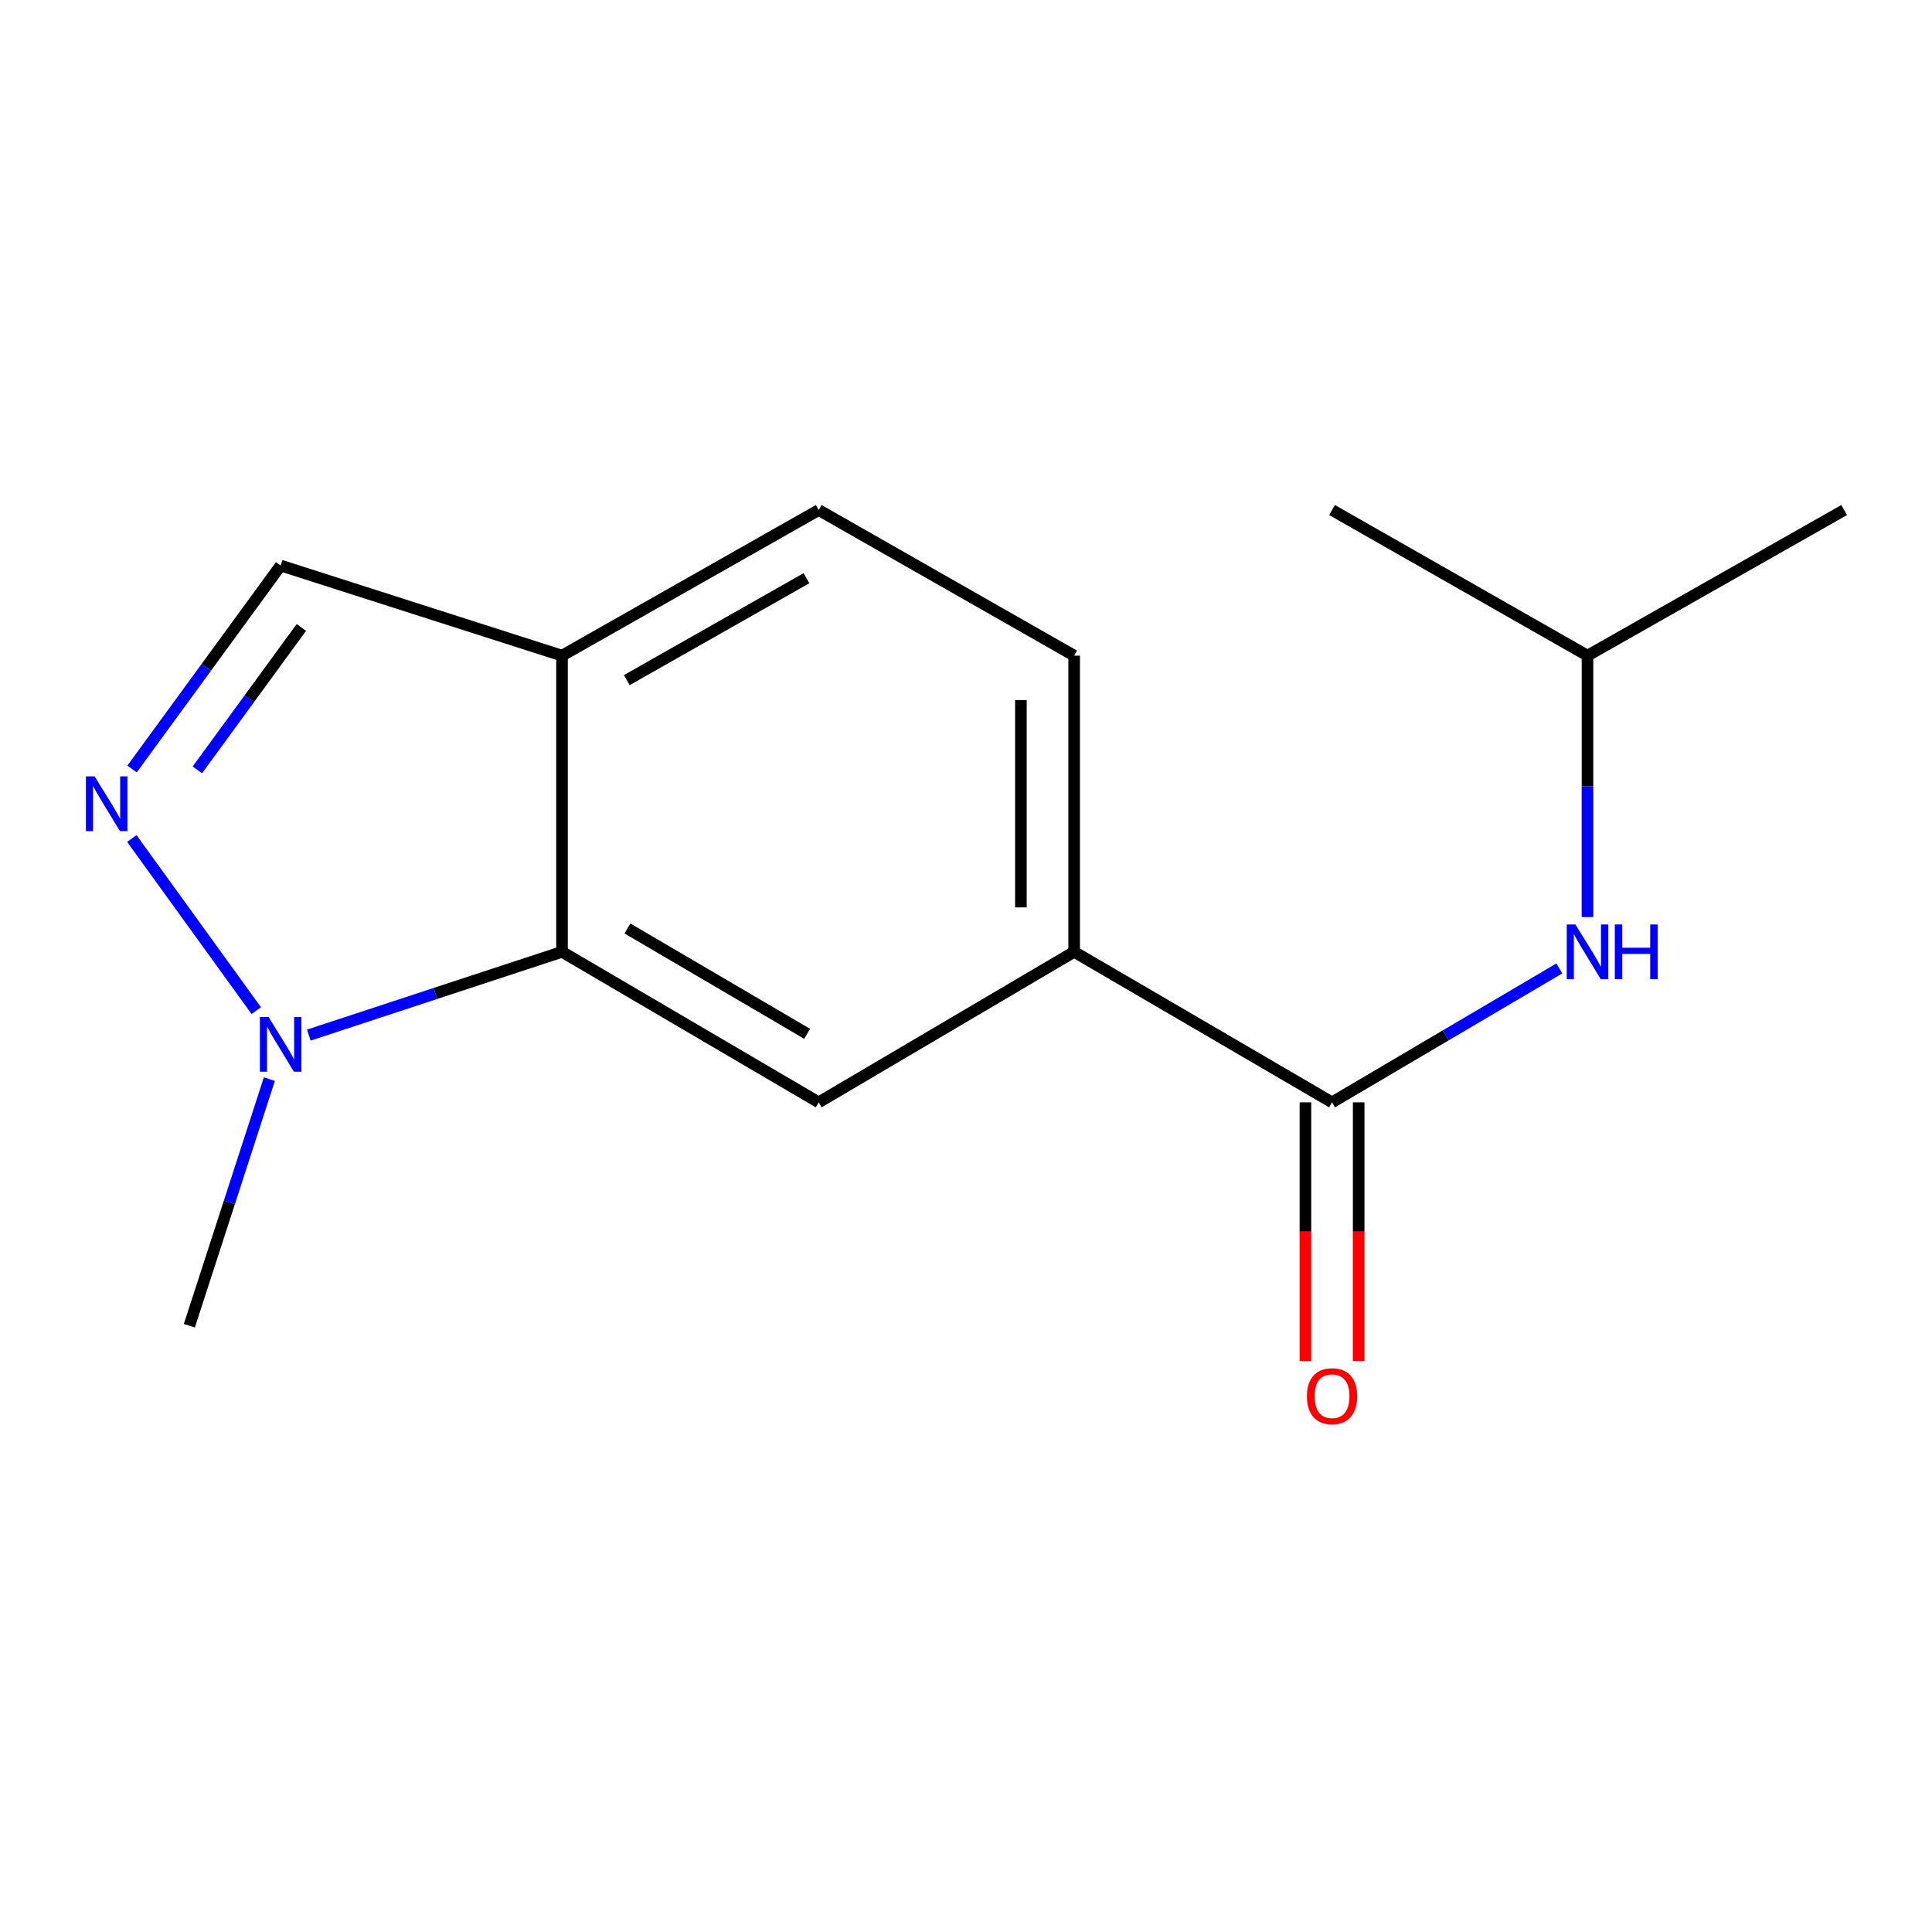<?xml version='1.0' encoding='iso-8859-1'?>
<svg version='1.1' baseProfile='full'
              xmlns='http://www.w3.org/2000/svg'
                      xmlns:rdkit='http://www.rdkit.org/xml'
                      xmlns:xlink='http://www.w3.org/1999/xlink'
                  xml:space='preserve'
width='1000px' height='1000px' viewBox='0 0 1000 1000'>
<!-- END OF HEADER -->
<rect style='opacity:1.0;fill:#FFFFFF;stroke:none' width='1000' height='1000' x='0' y='0'> </rect>
<path class='bond-0' d='M 68.233,434.015 L 132.652,523.113' style='fill:none;fill-rule:evenodd;stroke:#0000FF;stroke-width:6px;stroke-linecap:butt;stroke-linejoin:miter;stroke-opacity:1' />
<path class='bond-6' d='M 68.347,398.036 L 106.807,345.378' style='fill:none;fill-rule:evenodd;stroke:#0000FF;stroke-width:6px;stroke-linecap:butt;stroke-linejoin:miter;stroke-opacity:1' />
<path class='bond-6' d='M 106.807,345.378 L 145.266,292.721' style='fill:none;fill-rule:evenodd;stroke:#000000;stroke-width:6px;stroke-linecap:butt;stroke-linejoin:miter;stroke-opacity:1' />
<path class='bond-6' d='M 102.142,398.495 L 129.064,361.634' style='fill:none;fill-rule:evenodd;stroke:#0000FF;stroke-width:6px;stroke-linecap:butt;stroke-linejoin:miter;stroke-opacity:1' />
<path class='bond-6' d='M 129.064,361.634 L 155.985,324.774' style='fill:none;fill-rule:evenodd;stroke:#000000;stroke-width:6px;stroke-linecap:butt;stroke-linejoin:miter;stroke-opacity:1' />
<path class='bond-1' d='M 159.839,535.767 L 225.368,514.215' style='fill:none;fill-rule:evenodd;stroke:#0000FF;stroke-width:6px;stroke-linecap:butt;stroke-linejoin:miter;stroke-opacity:1' />
<path class='bond-1' d='M 225.368,514.215 L 290.898,492.664' style='fill:none;fill-rule:evenodd;stroke:#000000;stroke-width:6px;stroke-linecap:butt;stroke-linejoin:miter;stroke-opacity:1' />
<path class='bond-11' d='M 139.43,558.547 L 118.722,622.369' style='fill:none;fill-rule:evenodd;stroke:#0000FF;stroke-width:6px;stroke-linecap:butt;stroke-linejoin:miter;stroke-opacity:1' />
<path class='bond-11' d='M 118.722,622.369 L 98.014,686.191' style='fill:none;fill-rule:evenodd;stroke:#000000;stroke-width:6px;stroke-linecap:butt;stroke-linejoin:miter;stroke-opacity:1' />
<path class='bond-3' d='M 290.898,492.664 L 423.759,570.571' style='fill:none;fill-rule:evenodd;stroke:#000000;stroke-width:6px;stroke-linecap:butt;stroke-linejoin:miter;stroke-opacity:1' />
<path class='bond-3' d='M 324.768,480.575 L 417.771,535.109' style='fill:none;fill-rule:evenodd;stroke:#000000;stroke-width:6px;stroke-linecap:butt;stroke-linejoin:miter;stroke-opacity:1' />
<path class='bond-15' d='M 290.898,492.664 L 290.898,339.361' style='fill:none;fill-rule:evenodd;stroke:#000000;stroke-width:6px;stroke-linecap:butt;stroke-linejoin:miter;stroke-opacity:1' />
<path class='bond-2' d='M 689.466,570.571 L 555.977,492.664' style='fill:none;fill-rule:evenodd;stroke:#000000;stroke-width:6px;stroke-linecap:butt;stroke-linejoin:miter;stroke-opacity:1' />
<path class='bond-7' d='M 689.466,570.571 L 748.287,535.912' style='fill:none;fill-rule:evenodd;stroke:#000000;stroke-width:6px;stroke-linecap:butt;stroke-linejoin:miter;stroke-opacity:1' />
<path class='bond-7' d='M 748.287,535.912 L 807.108,501.253' style='fill:none;fill-rule:evenodd;stroke:#0000FF;stroke-width:6px;stroke-linecap:butt;stroke-linejoin:miter;stroke-opacity:1' />
<path class='bond-8' d='M 675.685,570.571 L 675.685,637.519' style='fill:none;fill-rule:evenodd;stroke:#000000;stroke-width:6px;stroke-linecap:butt;stroke-linejoin:miter;stroke-opacity:1' />
<path class='bond-8' d='M 675.685,637.519 L 675.685,704.467' style='fill:none;fill-rule:evenodd;stroke:#FF0000;stroke-width:6px;stroke-linecap:butt;stroke-linejoin:miter;stroke-opacity:1' />
<path class='bond-8' d='M 703.247,570.571 L 703.247,637.519' style='fill:none;fill-rule:evenodd;stroke:#000000;stroke-width:6px;stroke-linecap:butt;stroke-linejoin:miter;stroke-opacity:1' />
<path class='bond-8' d='M 703.247,637.519 L 703.247,704.467' style='fill:none;fill-rule:evenodd;stroke:#FF0000;stroke-width:6px;stroke-linecap:butt;stroke-linejoin:miter;stroke-opacity:1' />
<path class='bond-4' d='M 423.759,570.571 L 555.977,492.664' style='fill:none;fill-rule:evenodd;stroke:#000000;stroke-width:6px;stroke-linecap:butt;stroke-linejoin:miter;stroke-opacity:1' />
<path class='bond-16' d='M 555.977,492.664 L 555.977,339.361' style='fill:none;fill-rule:evenodd;stroke:#000000;stroke-width:6px;stroke-linecap:butt;stroke-linejoin:miter;stroke-opacity:1' />
<path class='bond-16' d='M 528.416,469.668 L 528.416,362.357' style='fill:none;fill-rule:evenodd;stroke:#000000;stroke-width:6px;stroke-linecap:butt;stroke-linejoin:miter;stroke-opacity:1' />
<path class='bond-5' d='M 290.898,339.361 L 145.266,292.721' style='fill:none;fill-rule:evenodd;stroke:#000000;stroke-width:6px;stroke-linecap:butt;stroke-linejoin:miter;stroke-opacity:1' />
<path class='bond-9' d='M 290.898,339.361 L 423.759,263.996' style='fill:none;fill-rule:evenodd;stroke:#000000;stroke-width:6px;stroke-linecap:butt;stroke-linejoin:miter;stroke-opacity:1' />
<path class='bond-9' d='M 324.425,352.03 L 417.428,299.274' style='fill:none;fill-rule:evenodd;stroke:#000000;stroke-width:6px;stroke-linecap:butt;stroke-linejoin:miter;stroke-opacity:1' />
<path class='bond-12' d='M 821.684,474.671 L 821.684,407.016' style='fill:none;fill-rule:evenodd;stroke:#0000FF;stroke-width:6px;stroke-linecap:butt;stroke-linejoin:miter;stroke-opacity:1' />
<path class='bond-12' d='M 821.684,407.016 L 821.684,339.361' style='fill:none;fill-rule:evenodd;stroke:#000000;stroke-width:6px;stroke-linecap:butt;stroke-linejoin:miter;stroke-opacity:1' />
<path class='bond-10' d='M 423.759,263.996 L 555.977,339.361' style='fill:none;fill-rule:evenodd;stroke:#000000;stroke-width:6px;stroke-linecap:butt;stroke-linejoin:miter;stroke-opacity:1' />
<path class='bond-13' d='M 821.684,339.361 L 954.545,263.996' style='fill:none;fill-rule:evenodd;stroke:#000000;stroke-width:6px;stroke-linecap:butt;stroke-linejoin:miter;stroke-opacity:1' />
<path class='bond-14' d='M 821.684,339.361 L 689.466,263.996' style='fill:none;fill-rule:evenodd;stroke:#000000;stroke-width:6px;stroke-linecap:butt;stroke-linejoin:miter;stroke-opacity:1' />
<path  class='atom-0' d='M 48.957 401.853
L 58.237 416.853
Q 59.157 418.333, 60.637 421.013
Q 62.117 423.693, 62.197 423.853
L 62.197 401.853
L 65.957 401.853
L 65.957 430.173
L 62.077 430.173
L 52.117 413.773
Q 50.957 411.853, 49.717 409.653
Q 48.517 407.453, 48.157 406.773
L 48.157 430.173
L 44.477 430.173
L 44.477 401.853
L 48.957 401.853
' fill='#0000FF'/>
<path  class='atom-1' d='M 139.006 526.399
L 148.286 541.399
Q 149.206 542.879, 150.686 545.559
Q 152.166 548.239, 152.246 548.399
L 152.246 526.399
L 156.006 526.399
L 156.006 554.719
L 152.126 554.719
L 142.166 538.319
Q 141.006 536.399, 139.766 534.199
Q 138.566 531.999, 138.206 531.319
L 138.206 554.719
L 134.526 554.719
L 134.526 526.399
L 139.006 526.399
' fill='#0000FF'/>
<path  class='atom-8' d='M 815.424 478.504
L 824.704 493.504
Q 825.624 494.984, 827.104 497.664
Q 828.584 500.344, 828.664 500.504
L 828.664 478.504
L 832.424 478.504
L 832.424 506.824
L 828.544 506.824
L 818.584 490.424
Q 817.424 488.504, 816.184 486.304
Q 814.984 484.104, 814.624 483.424
L 814.624 506.824
L 810.944 506.824
L 810.944 478.504
L 815.424 478.504
' fill='#0000FF'/>
<path  class='atom-8' d='M 835.824 478.504
L 839.664 478.504
L 839.664 490.544
L 854.144 490.544
L 854.144 478.504
L 857.984 478.504
L 857.984 506.824
L 854.144 506.824
L 854.144 493.744
L 839.664 493.744
L 839.664 506.824
L 835.824 506.824
L 835.824 478.504
' fill='#0000FF'/>
<path  class='atom-9' d='M 676.466 722.667
Q 676.466 715.867, 679.826 712.067
Q 683.186 708.267, 689.466 708.267
Q 695.746 708.267, 699.106 712.067
Q 702.466 715.867, 702.466 722.667
Q 702.466 729.547, 699.066 733.467
Q 695.666 737.347, 689.466 737.347
Q 683.226 737.347, 679.826 733.467
Q 676.466 729.587, 676.466 722.667
M 689.466 734.147
Q 693.786 734.147, 696.106 731.267
Q 698.466 728.347, 698.466 722.667
Q 698.466 717.107, 696.106 714.307
Q 693.786 711.467, 689.466 711.467
Q 685.146 711.467, 682.786 714.267
Q 680.466 717.067, 680.466 722.667
Q 680.466 728.387, 682.786 731.267
Q 685.146 734.147, 689.466 734.147
' fill='#FF0000'/>
</svg>
